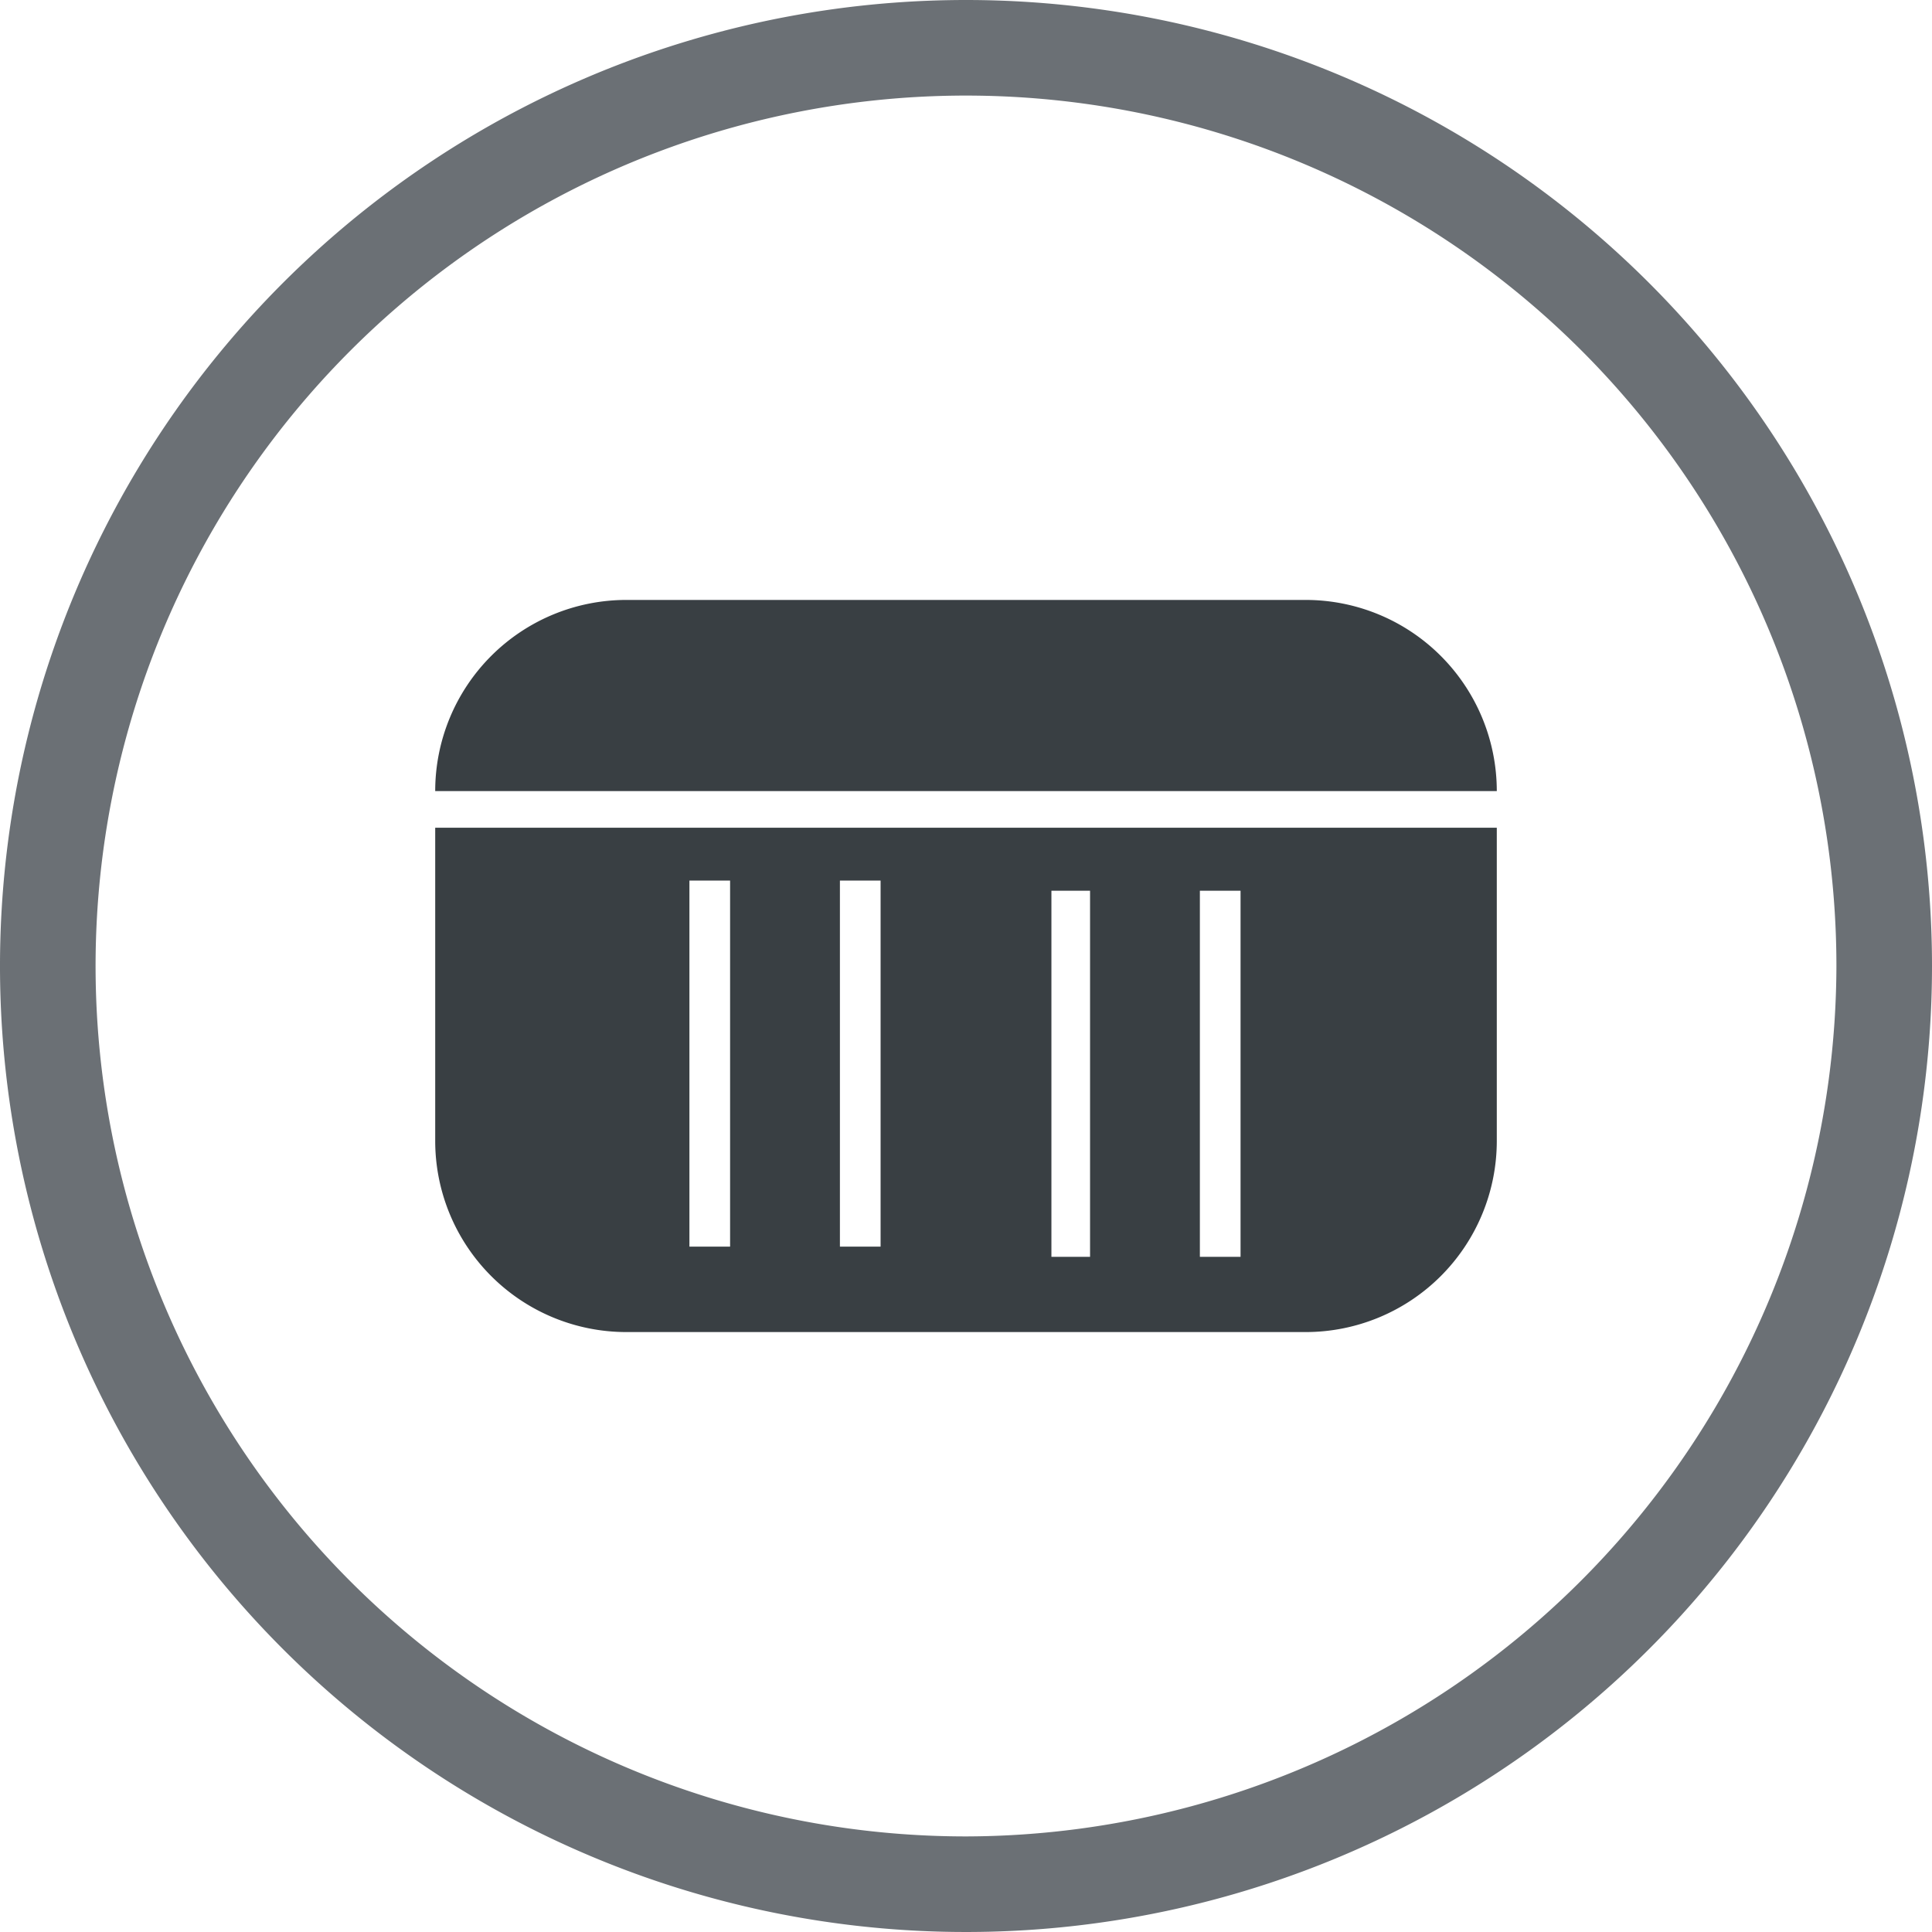<svg id="Ebene_1" data-name="Ebene 1" xmlns="http://www.w3.org/2000/svg" viewBox="0 0 95 95"><defs><style>.cls-1{fill:#6b7075;}.cls-2{fill:#393f43;}</style></defs><title>anthrazit_7016_dark grey</title><path class="cls-1" d="M74.9,28.8a47.5,47.5,0,1,0,47.5,47.5A47.5,47.5,0,0,0,74.9,28.8Zm0,90.3a42.8,42.8,0,1,1,42.8-42.8A42.9,42.9,0,0,1,74.9,119.1Z" transform="translate(-27.4 -28.8)"/><path class="cls-2" d="M101,67.7H48.8a9.4,9.4,0,0,1,9.4-9.4H91.6A9.4,9.4,0,0,1,101,67.7Z" transform="translate(-27.4 -28.8)"/><path class="cls-2" d="M48.8,69.5V84.9a9.4,9.4,0,0,0,9.4,9.4H91.6a9.4,9.4,0,0,0,9.4-9.4V69.5ZM63.3,90.1h-2v-18h2Zm7.4,0h-2v-18h2Zm10.3.5H79.1v-18h1.9Zm7.4,0h-2v-18h2Z" transform="translate(-27.4 -28.8)"/></svg>
